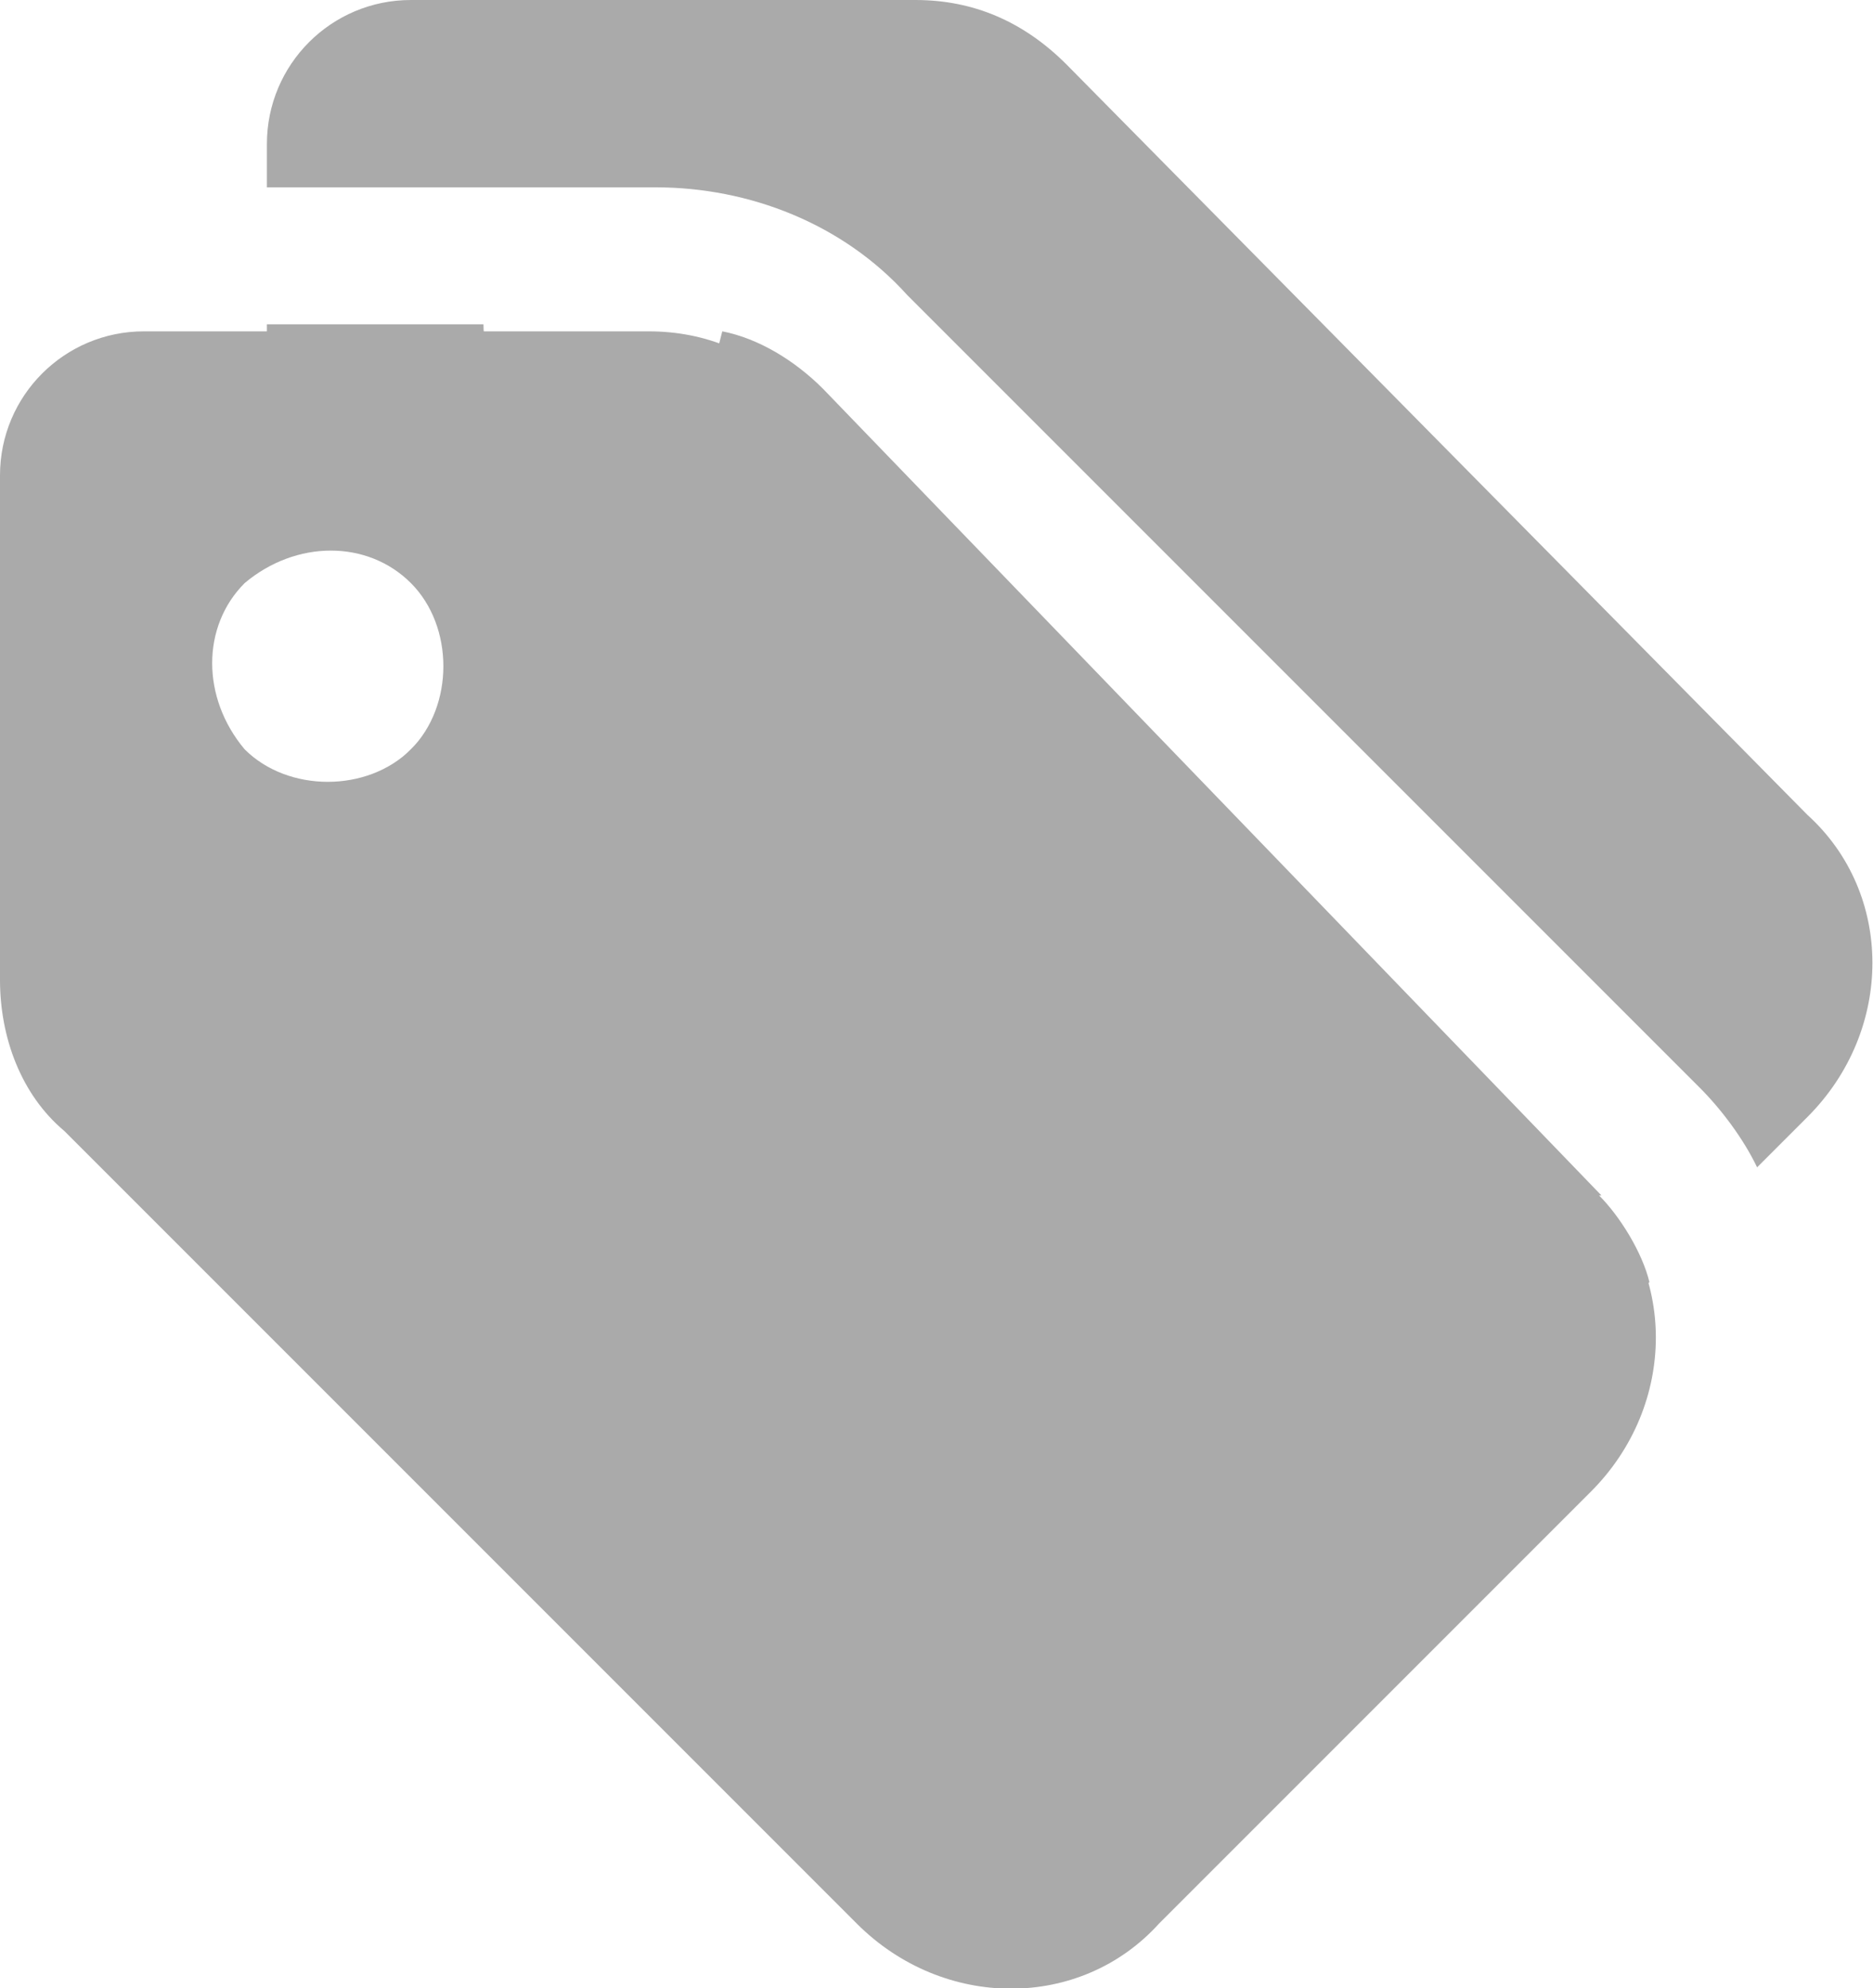 <svg xmlns="http://www.w3.org/2000/svg" id="_&#x5716;&#x5C64;_2" data-name="&#x5716;&#x5C64; 2" viewBox="0 0 16 16.98"><defs><style>      .cls-1 {        fill: #aaa;        fill-rule: evenodd;      }    </style></defs><g id="_&#x5716;&#x5C64;_1-2" data-name="&#x5716;&#x5C64; 1"><g><path class="cls-1" d="M9.11,.55c-.37-.37-.8-.55-1.29-.55H3.51c-.68,0-1.23,.55-1.23,1.23v.37h3.32c.8,0,1.6,.31,2.15,.92l6.77,6.77c.18,.18,.37,.43,.49,.68l.43-.43c.74-.74,.74-1.91,0-2.58L9.11,.55Zm4.55,9.66c.18,.18,.37,.49,.43,.74l-2.34,2.34c-.74,.74-1.91,.74-2.58,0L2.77,6.89v-.06c.25-.06,.49-.18,.68-.37l.12-.12c.37-.37,.37-1.05,0-1.42l-.06-.06c-.25-.31-.55-.49-.98-.49h-.25v-1.6h1.85c0,.25,.12,.49,.31,.68,.37,.37,1.05,.37,1.42,0,.18-.18,.25-.37,.31-.62,.31,.06,.62,.25,.86,.49l6.65,6.89Z"></path><path class="cls-1" d="M6.83,3.38c-.37-.37-.8-.55-1.29-.55H1.23c-.68,0-1.23,.55-1.23,1.23v4.31c0,.49,.18,.98,.55,1.29l6.77,6.77c.74,.74,1.91,.74,2.58,0l3.69-3.69c.74-.74,.74-1.91,0-2.58L6.83,3.38ZM2.09,6.4c.37,.37,1.05,.37,1.42,0,.37-.37,.37-1.05,0-1.42-.37-.37-.98-.37-1.42,0-.37,.37-.37,.98,0,1.42Z"></path></g></g></svg>